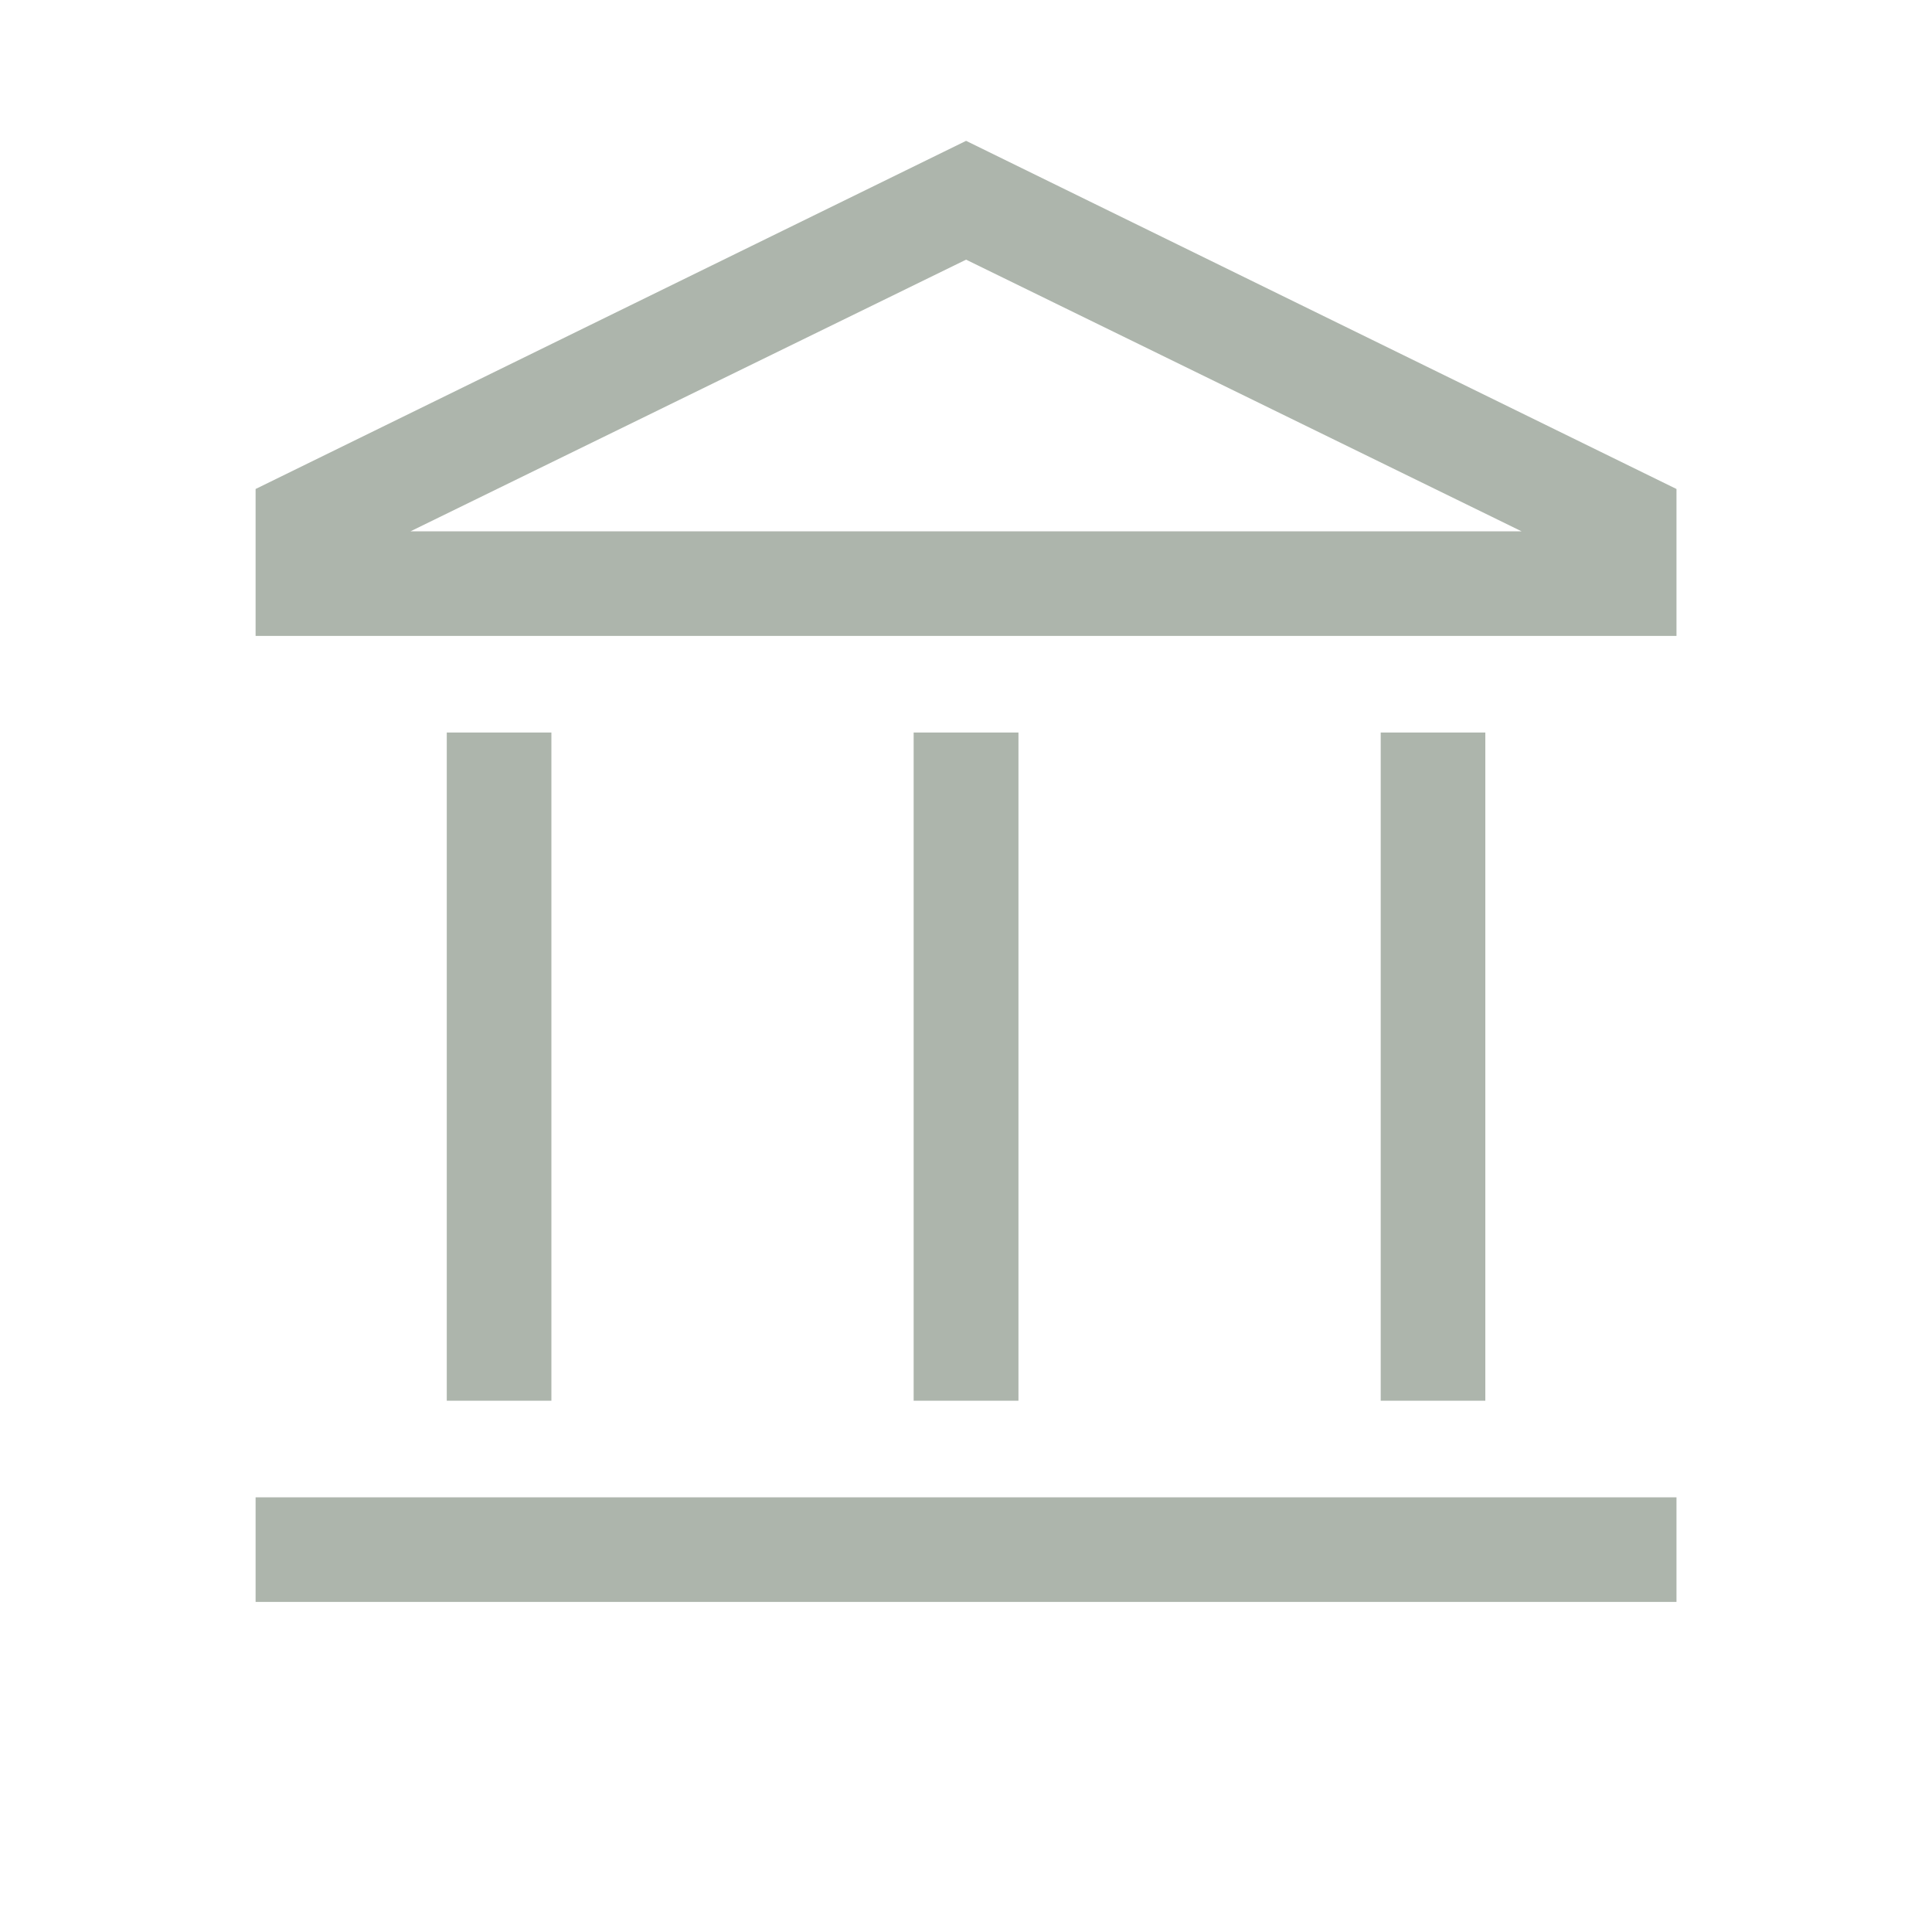 <svg width="20" height="20" viewBox="0 0 20 20" fill="none" xmlns="http://www.w3.org/2000/svg">
<mask id="mask0_786_279" style="mask-type:alpha" maskUnits="userSpaceOnUse" x="0" y="0" width="20" height="20">
<rect width="20" height="20" fill="#D9D9D9"/>
</mask>
<g mask="url(#mask0_786_279)">
<path d="M4.625 14.5V7.583H5.708V14.5H4.625ZM9.458 14.5V7.583H10.543V14.5H9.458ZM2.646 16.583V15.5H17.355V16.583H2.646ZM14.293 14.5V7.583H15.376V14.5H14.293ZM2.646 6.583V5.062L10.001 1.458L17.355 5.062V6.583H2.646ZM4.25 5.5H15.751L10.001 2.688L4.25 5.5Z" fill="#ADB5AC"/>
</g>
</svg>
